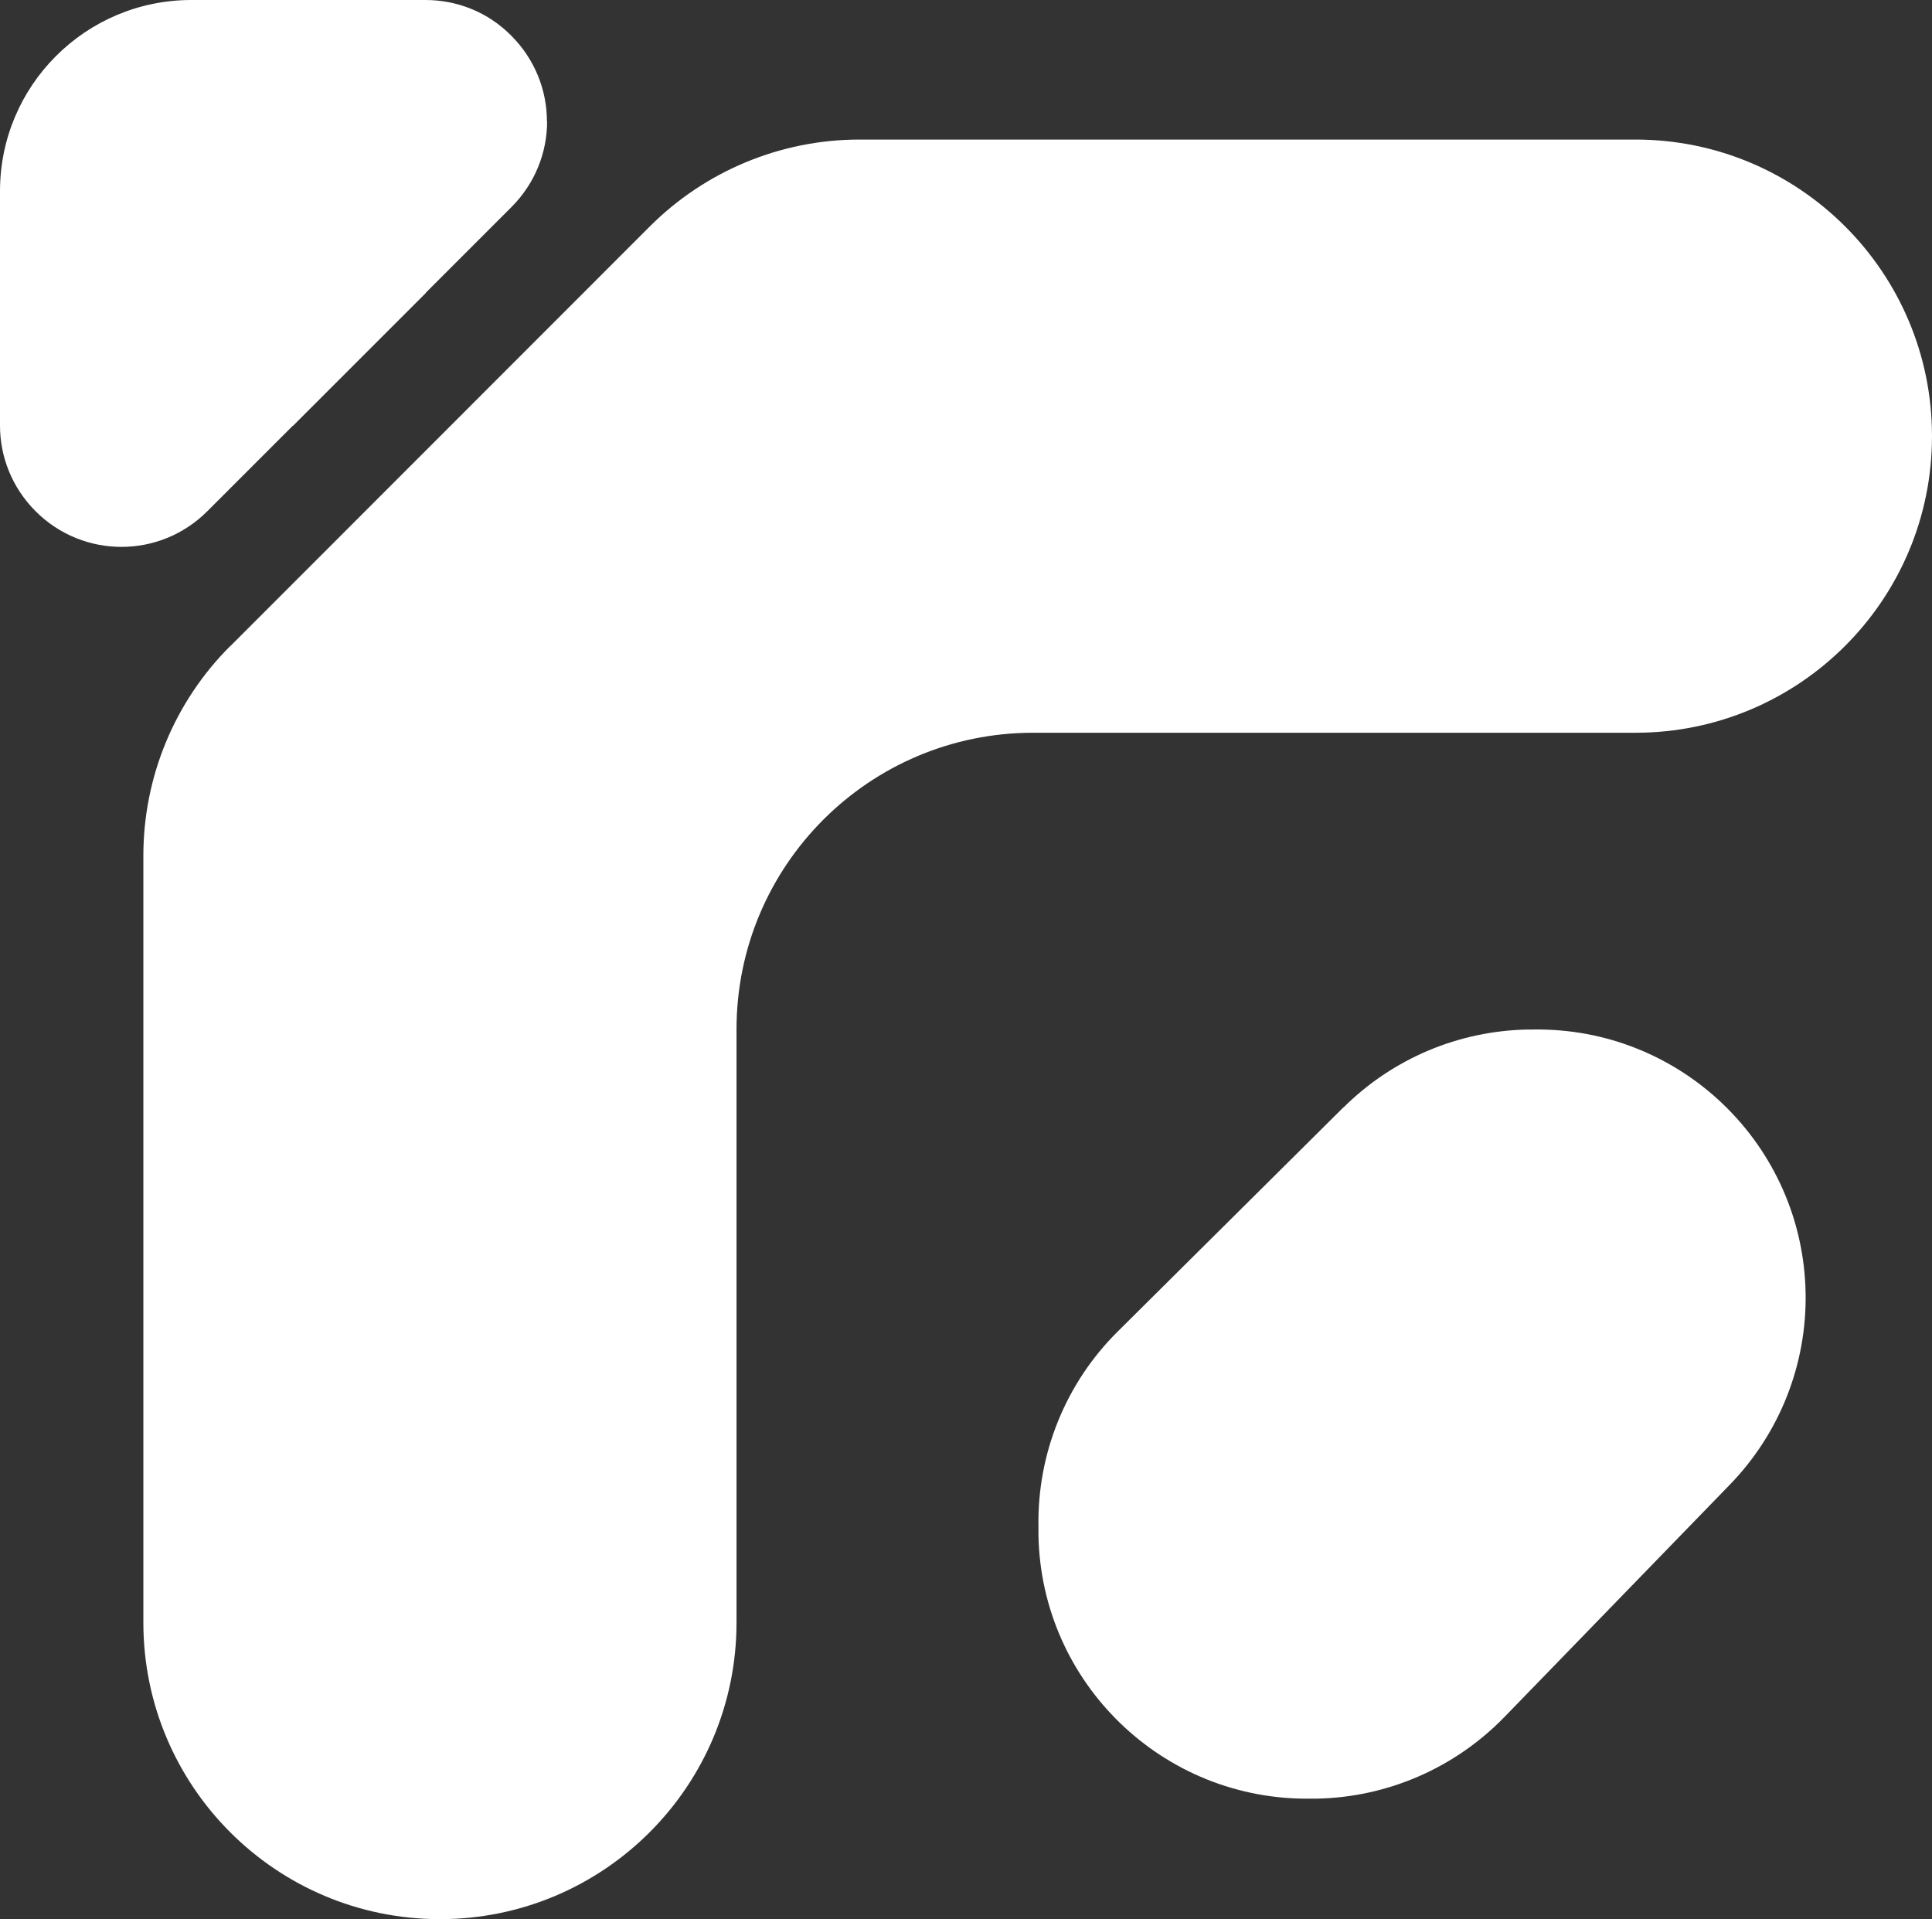 <?xml version="1.0" encoding="UTF-8"?>
<svg id="katman_2" data-name="katman 2" xmlns="http://www.w3.org/2000/svg" viewBox="0 0 111.59 110.84">
  <rect x="0" y="0" width="111.59" height="110.84" fill="#333333" stroke="none"/>
  <defs>
    <style>
      .cls-1 {
        fill: #fff;
      }
    </style>
  </defs>
  <g id="katman_2-2" data-name="katman 2">
    <g id="katman_2-2" data-name="katman 2-2">
      <path class="cls-1" d="m13.31,37.31l24.22-24.23c3.21-3.21,7.57-5.02,12.11-5.02h44.82c9.46,0,17.13,7.67,17.13,17.13h0c0,9.46-7.67,17.13-17.13,17.13h-34.79c-9.46,0-17.13,7.67-17.13,17.13v34.26c0,9.46-7.67,17.13-17.13,17.13h0c-9.46,0-17.13-7.67-17.13-17.13v-44.29c0-4.54,1.8-8.9,5.02-12.11h0Z"/>
      <path class="cls-1" d="m77.6,63.95l-13.04,12.95c-3,2.97-4.65,7.04-4.58,11.26v.49c.15,8.56,7.21,15.37,15.76,15.23h.29c4.1-.07,8-1.77,10.86-4.71l13.03-13.43c2.87-2.96,4.44-6.93,4.37-11.05h0c-.15-8.56-7.2-15.37-15.75-15.23h-.29c-4,.07-7.81,1.68-10.65,4.5h0Z"/>
      <path class="cls-1" d="m31.6,7.01c0,1.79-.69,3.58-2.06,4.95L11.97,29.53c-2.74,2.74-7.17,2.74-9.91,0-1.37-1.37-2.06-3.16-2.06-4.95s.68-3.59,2.06-4.95L19.63,2.06c1.37-1.37,3.16-2.06,4.95-2.06s3.59.68,4.95,2.06c1.37,1.37,2.06,3.16,2.06,4.95h.01Z"/>
      <path class="cls-1" d="m24.59,0v16.92l-7.66,7.66H0v-13.54C0,4.94,4.95,0,11.05,0h13.54Z"/>
    </g>
  </g>
</svg>